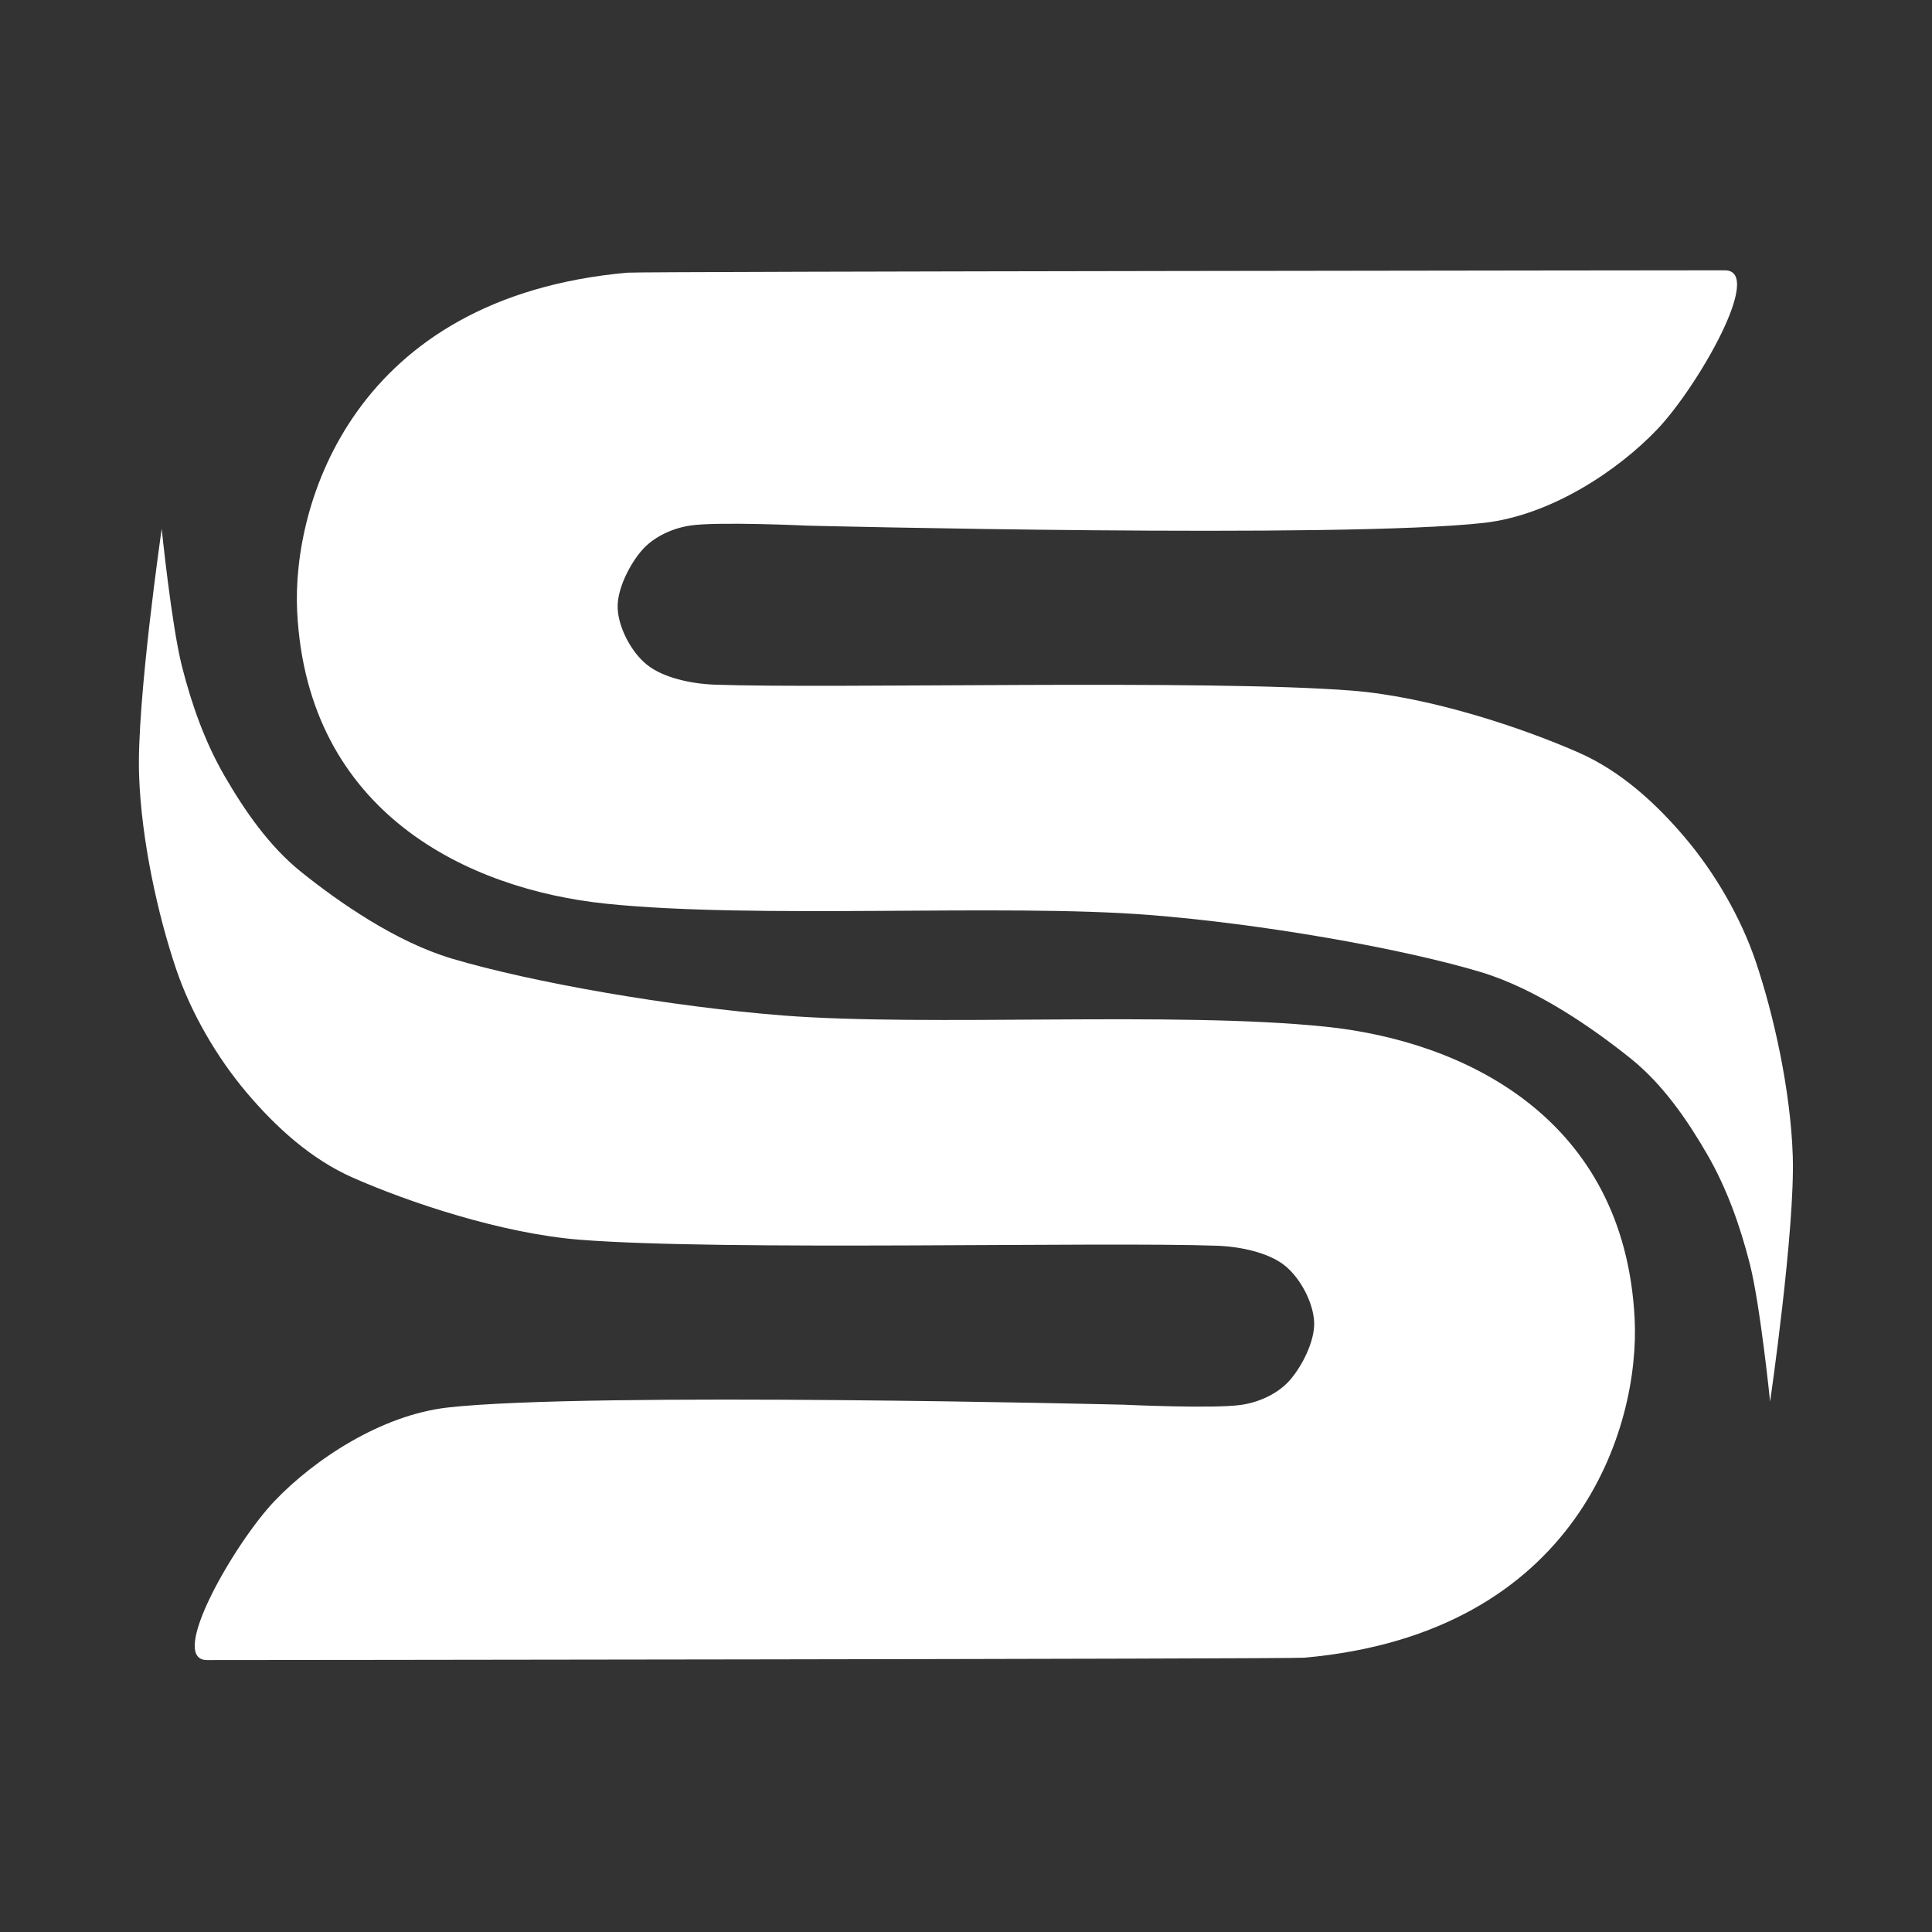 <?xml version="1.0" encoding="UTF-8" standalone="no"?><!DOCTYPE svg PUBLIC "-//W3C//DTD SVG 1.1//EN" "http://www.w3.org/Graphics/SVG/1.1/DTD/svg11.dtd"><svg width="2048px" height="2048px" version="1.1" xmlns="http://www.w3.org/2000/svg" xmlns:xlink="http://www.w3.org/1999/xlink" xml:space="preserve" xmlns:serif="http://www.serif.com/" style="fill-rule:evenodd;clip-rule:evenodd;stroke-linejoin:round;stroke-miterlimit:2;"><rect width="100%" height="100%" fill="#333333" stroke="none"/><g transform="matrix(2,0,0,2,0,0)"><g transform="matrix(2.216,0,0,2.216,4.712,-622.499)"><g transform="matrix(0.904,-0,0,0.865,-24.048,-164.009)"><path d="M480.609,589.102C477.158,589.102 194.161,589.395 190.241,589.755C117.762,596.523 101.43,653.69 102.875,683.502C105.571,739.177 148.146,760.291 184.623,764.24C224.475,768.551 289.548,764.191 328.073,767.332C357.692,769.74 394.535,776.45 415.809,783.072C430.653,787.684 445.697,798.665 455.714,807.062C464.222,814.2 470.654,824.021 475.898,833.47C481.137,842.91 484.649,853.326 487.204,863.79C489.982,875.2 492.583,901.92 492.583,901.92C492.583,901.92 499.213,854.272 498.576,833.987C498.003,815.78 493.522,794.891 488.776,780.214C484.772,767.858 477.872,755.6 470.079,745.984C462.413,736.515 453.113,727.611 442.006,722.491C427.309,715.714 402.669,707.025 381.879,705.318C343.765,702.178 244.333,704.84 213.284,703.67C207.102,703.426 199.809,701.778 195.544,698.267C191.268,694.766 187.908,687.92 187.673,682.625C187.427,677.329 190.888,670.327 194.101,666.495C197.196,662.799 202.126,660.409 206.927,659.668C214.239,658.537 237.977,659.707 237.977,659.707C237.977,659.707 379.478,663.364 416.935,658.927C434.376,656.86 452.113,644.709 462.721,633.074C473.336,621.43 491.171,589.112 480.609,589.102" style="fill:white;"/></g><g transform="matrix(0.904,-0,0,0.865,-24.014,-40.433)"><path d="M78.961,830.515C82.414,830.525 365.411,830.232 369.338,829.862C441.817,823.094 458.149,765.936 456.704,736.115C454.002,680.44 411.433,659.336 374.956,655.387C335.104,651.066 270.031,655.426 231.498,652.295C201.878,649.877 165.038,643.177 143.763,636.555C128.917,631.933 113.873,620.962 103.855,612.565C95.357,605.417 88.925,595.596 83.673,586.147C78.436,576.706 74.922,566.311 72.375,555.837C69.591,544.427 66.997,517.706 66.997,517.706C66.997,517.706 60.366,565.345 61.003,585.63C61.57,603.837 66.047,624.745 70.802,639.413C74.8,651.759 81.697,664.017 89.491,673.633C97.159,683.102 106.465,692.015 117.563,697.126C132.274,703.913 156.914,712.592 177.69,714.299C215.818,717.439 315.235,714.787 346.295,715.957C352.477,716.191 359.77,717.849 364.035,721.35C368.305,724.861 371.662,731.707 371.907,736.992C372.143,742.297 368.684,749.299 365.481,753.122C362.377,756.818 357.452,759.208 352.653,759.949C345.34,761.08 321.596,759.91 321.596,759.91C321.596,759.91 180.092,756.253 142.635,760.69C125.197,762.757 107.469,774.908 96.851,786.543C86.243,798.187 68.398,830.505 78.961,830.515" style="fill:white;"/></g></g></g></svg>